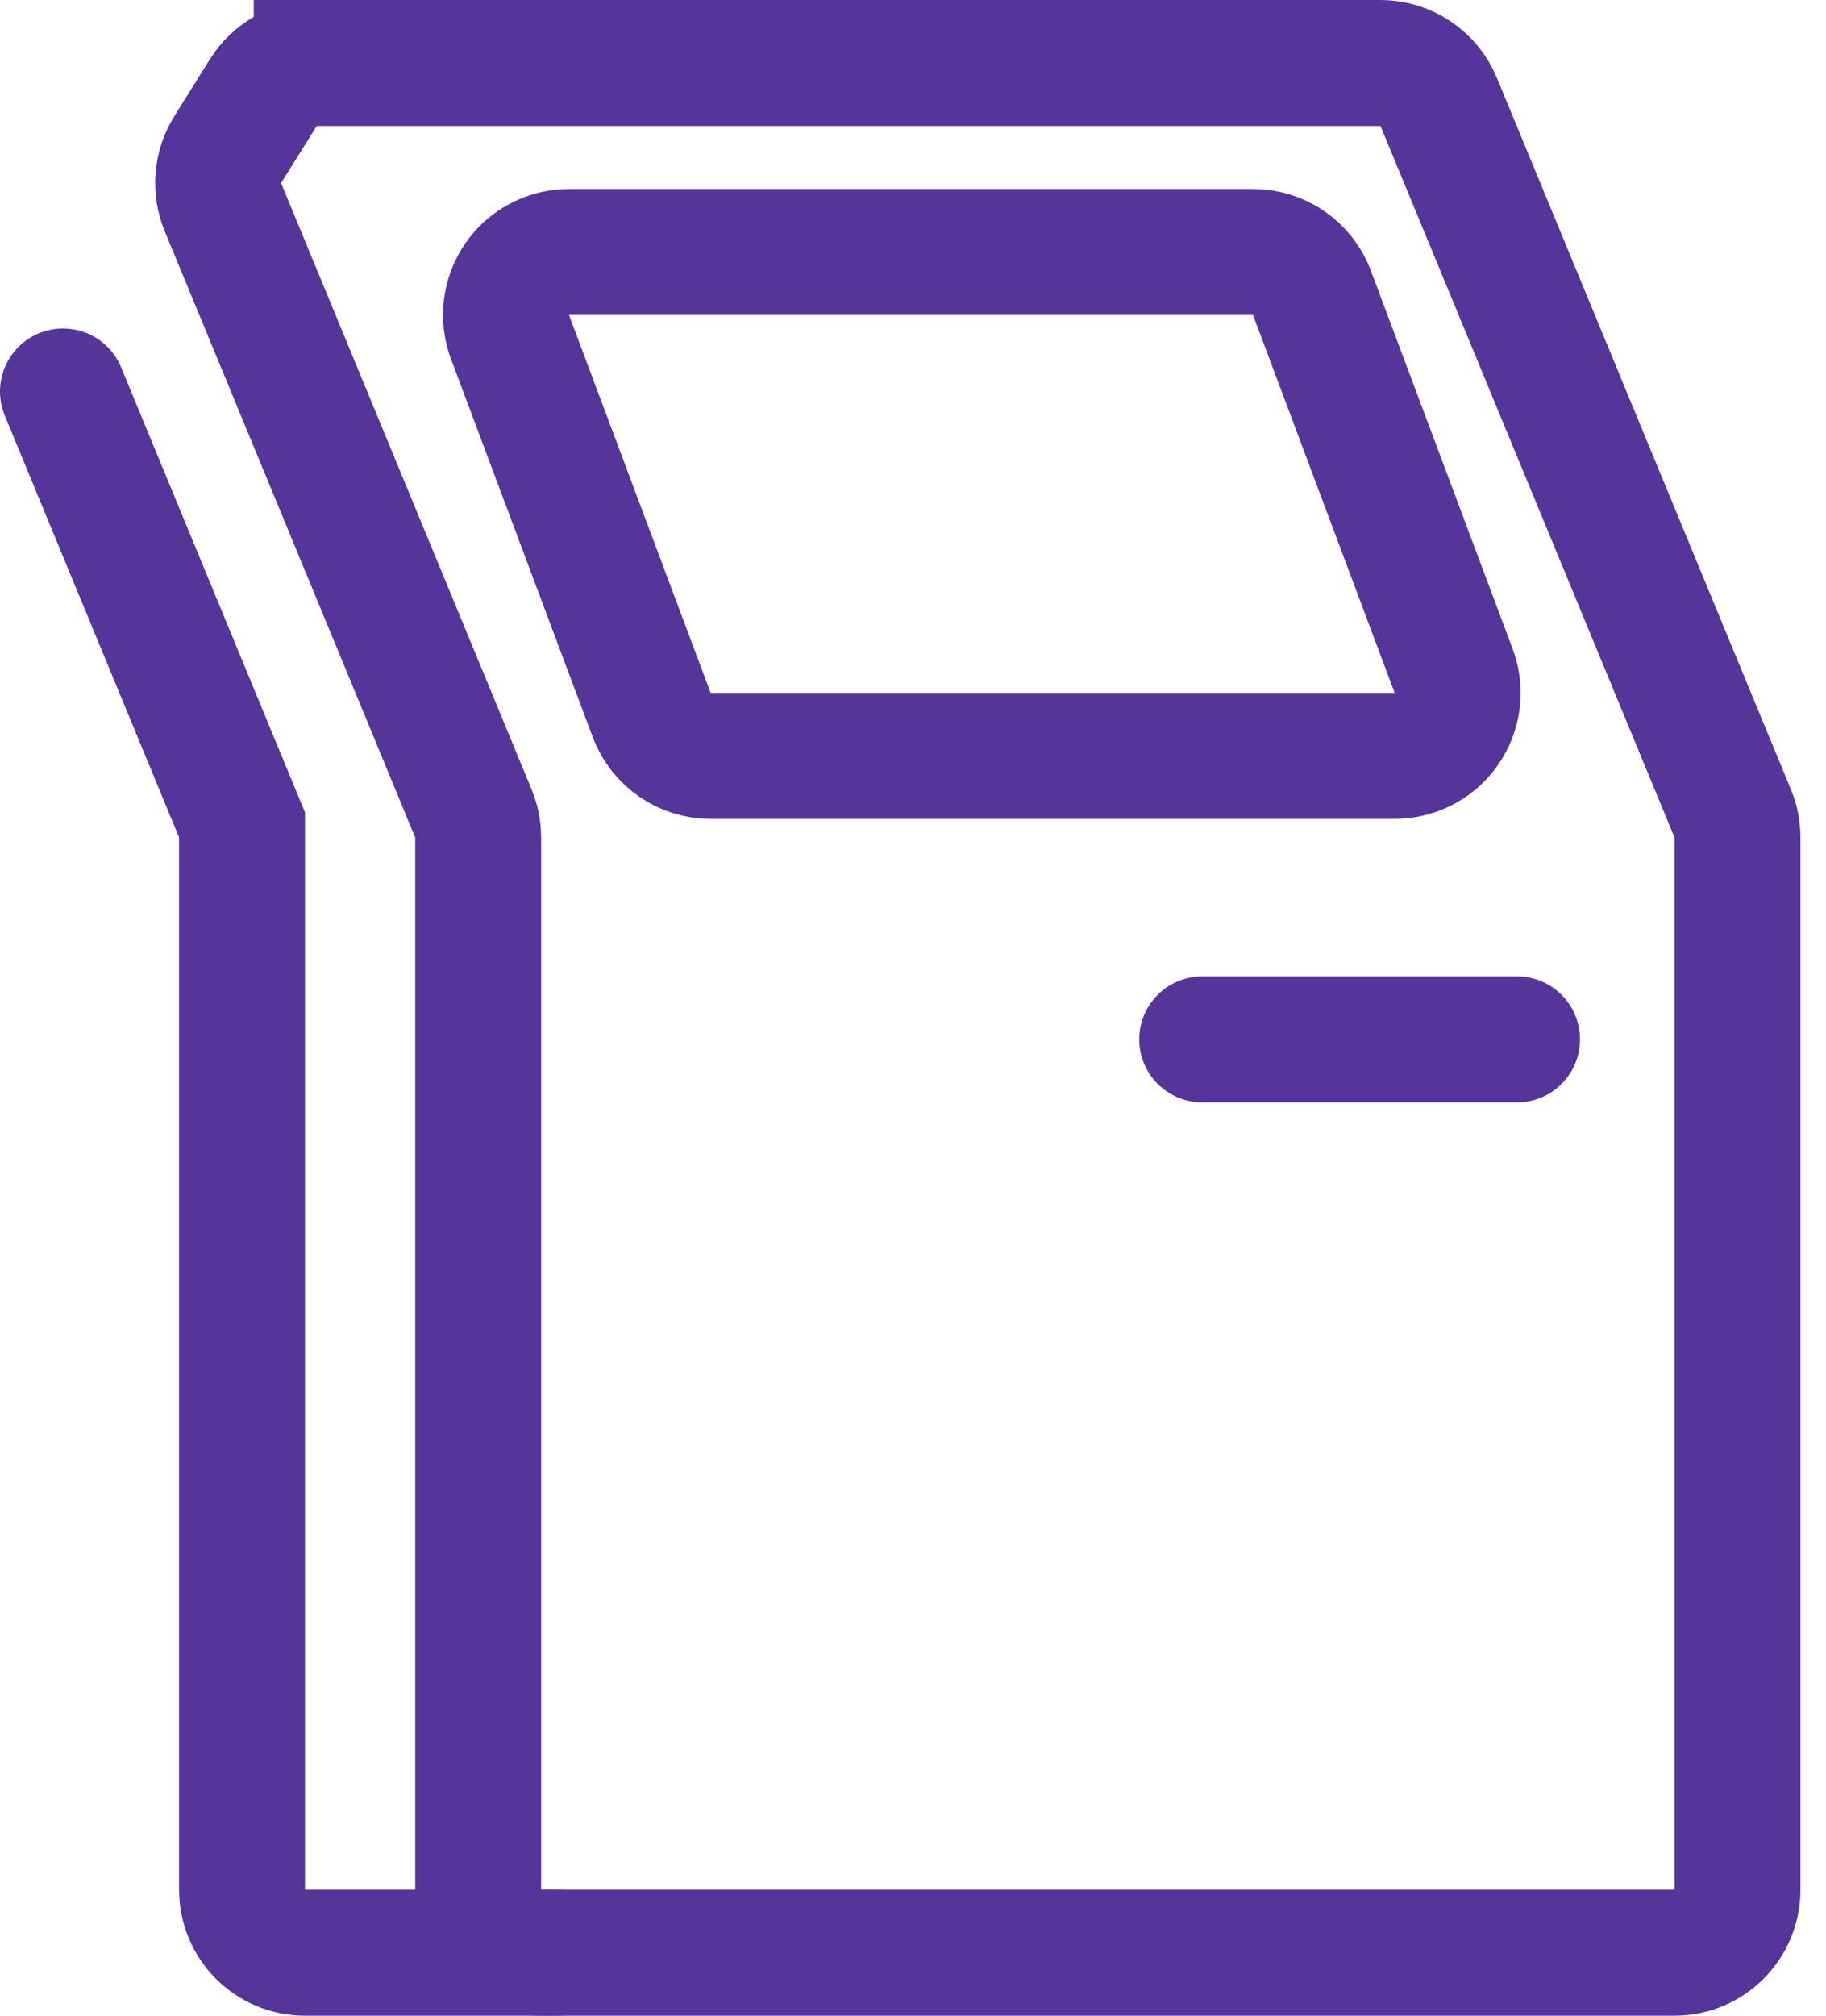 <svg height="32" viewBox="0 0 29 32" width="29" xmlns="http://www.w3.org/2000/svg"><g fill="none" fill-rule="evenodd" stroke="#553599" stroke-width="2" transform="translate(1 1)"><path d="m8.036 3h10.864c.417 0 .79.259.936.649l2.25 6c.194.517-.068 1.094-.585 1.287-.112.042-.231.064-.351.064h-10.864c-.417 0-.79-.259-.936-.649l-2.25-6c-.194-.517.068-1.094.585-1.287.112-.042.231-.064.351-.064z"/><path d="m4.03 0h16.895c.405 0 .77.244.924.618l4.669 11.295c.05.121.076.251.076.382v16.705c0 .552-.448 1-1 1h-18c-.552 0-1-.448-1-1v-16.705c0-.131-.026-.261-.076-.382l-3.978-9.625c-.123-.298-.095-.638.076-.912l.566-.906c.183-.292.503-.47.848-.47z"/><g stroke-linecap="round"><path d="m7.844 30h-4c-.552 0-1-.448-1-1v-16.904l-2.844-6.881"/><path d="m18.093 15.5h5"/></g></g></svg>